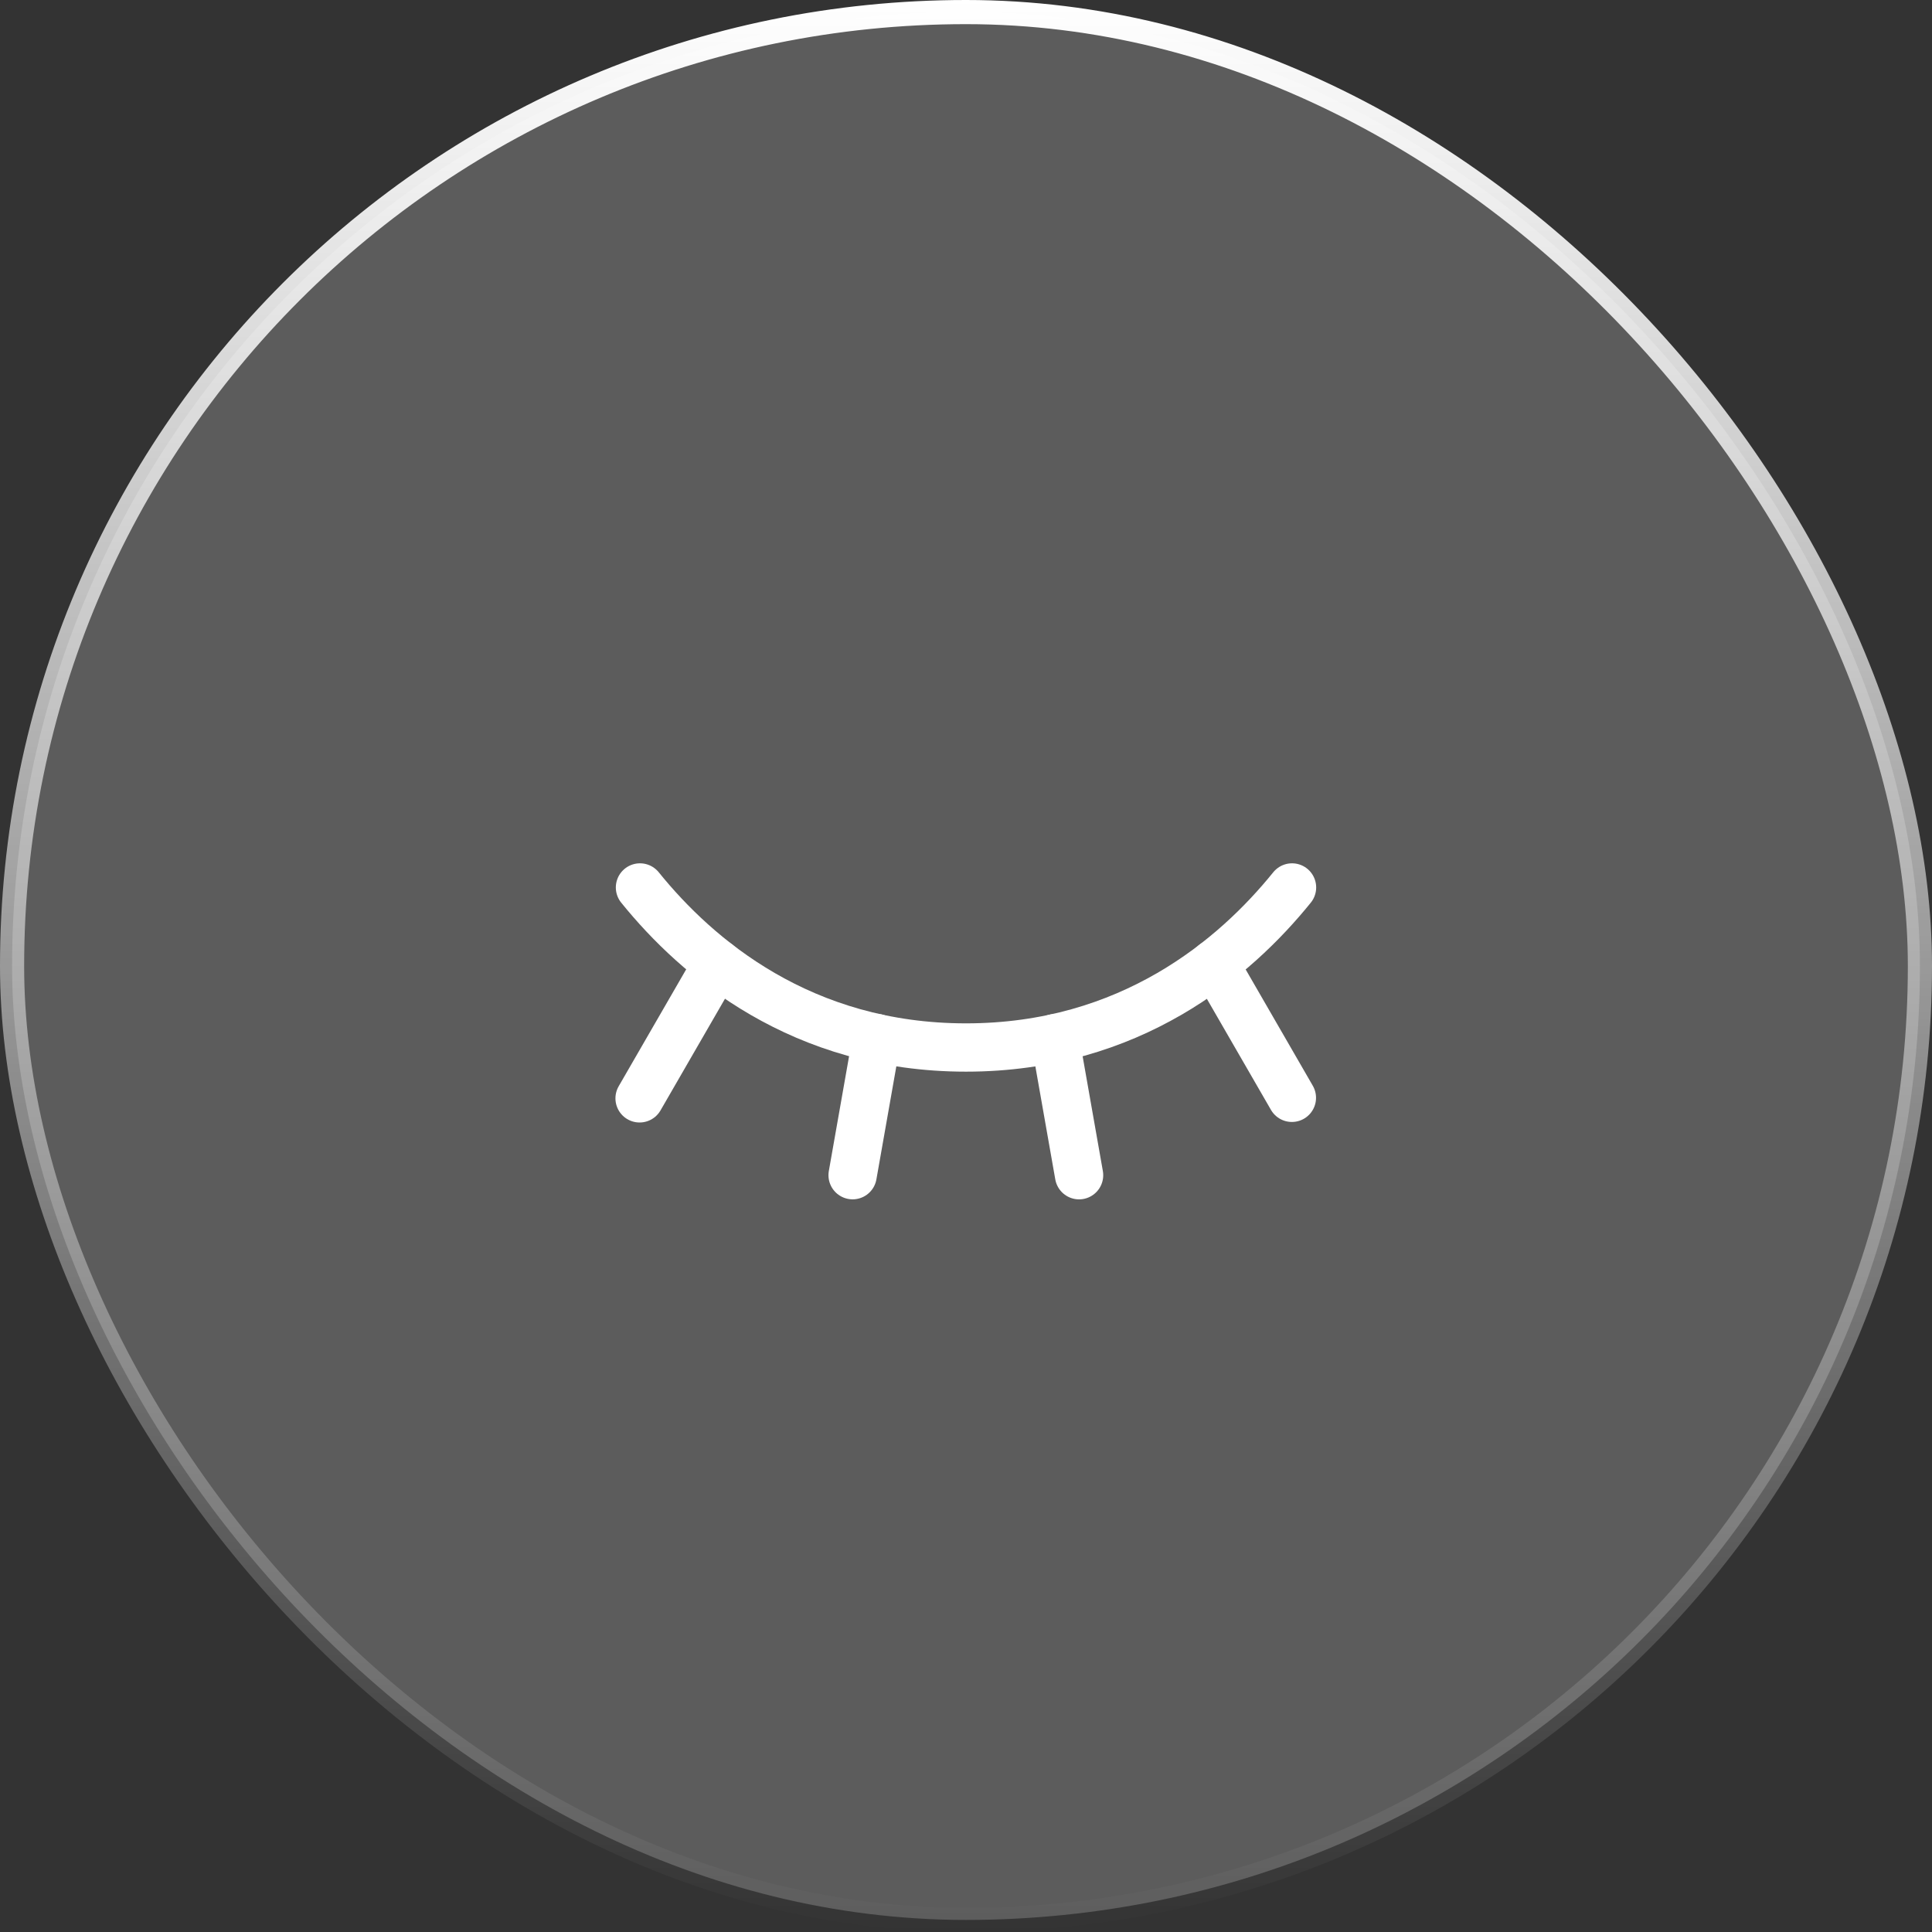 <?xml version="1.0" encoding="UTF-8"?> <svg xmlns="http://www.w3.org/2000/svg" width="80" height="80" viewBox="0 0 80 80" fill="none"><rect x="0" y="0" width="80" height="80" fill="#333333" stroke="none"/> <rect x="0.5" y="0.5" width="79" height="79" rx="39.5" fill="white" fill-opacity="0.2"></rect> <path d="M50.287 39.902L53.494 45.458" stroke="white" stroke-width="2" stroke-linecap="round" stroke-linejoin="round"></path> <path d="M43.682 42.99L44.682 48.663" stroke="white" stroke-width="2" stroke-linecap="round" stroke-linejoin="round"></path> <path d="M36.306 42.987L35.305 48.662" stroke="white" stroke-width="2" stroke-linecap="round" stroke-linejoin="round"></path> <path d="M29.707 39.898L26.484 45.48" stroke="white" stroke-width="2" stroke-linecap="round" stroke-linejoin="round"></path> <path d="M26.5 36.748C28.864 39.675 33.199 43.375 40 43.375C46.801 43.375 51.136 39.675 53.5 36.748" stroke="white" stroke-width="2" stroke-linecap="round" stroke-linejoin="round"></path> <rect x="0.5" y="0.5" width="79" height="79" rx="39.5" stroke="url(#paint0_linear)"></rect> <defs> <linearGradient id="paint0_linear" x1="40" y1="0" x2="40" y2="80" gradientUnits="userSpaceOnUse"> <stop stop-color="white"></stop> <stop offset="1" stop-color="white" stop-opacity="0"></stop> </linearGradient> </defs> </svg> 